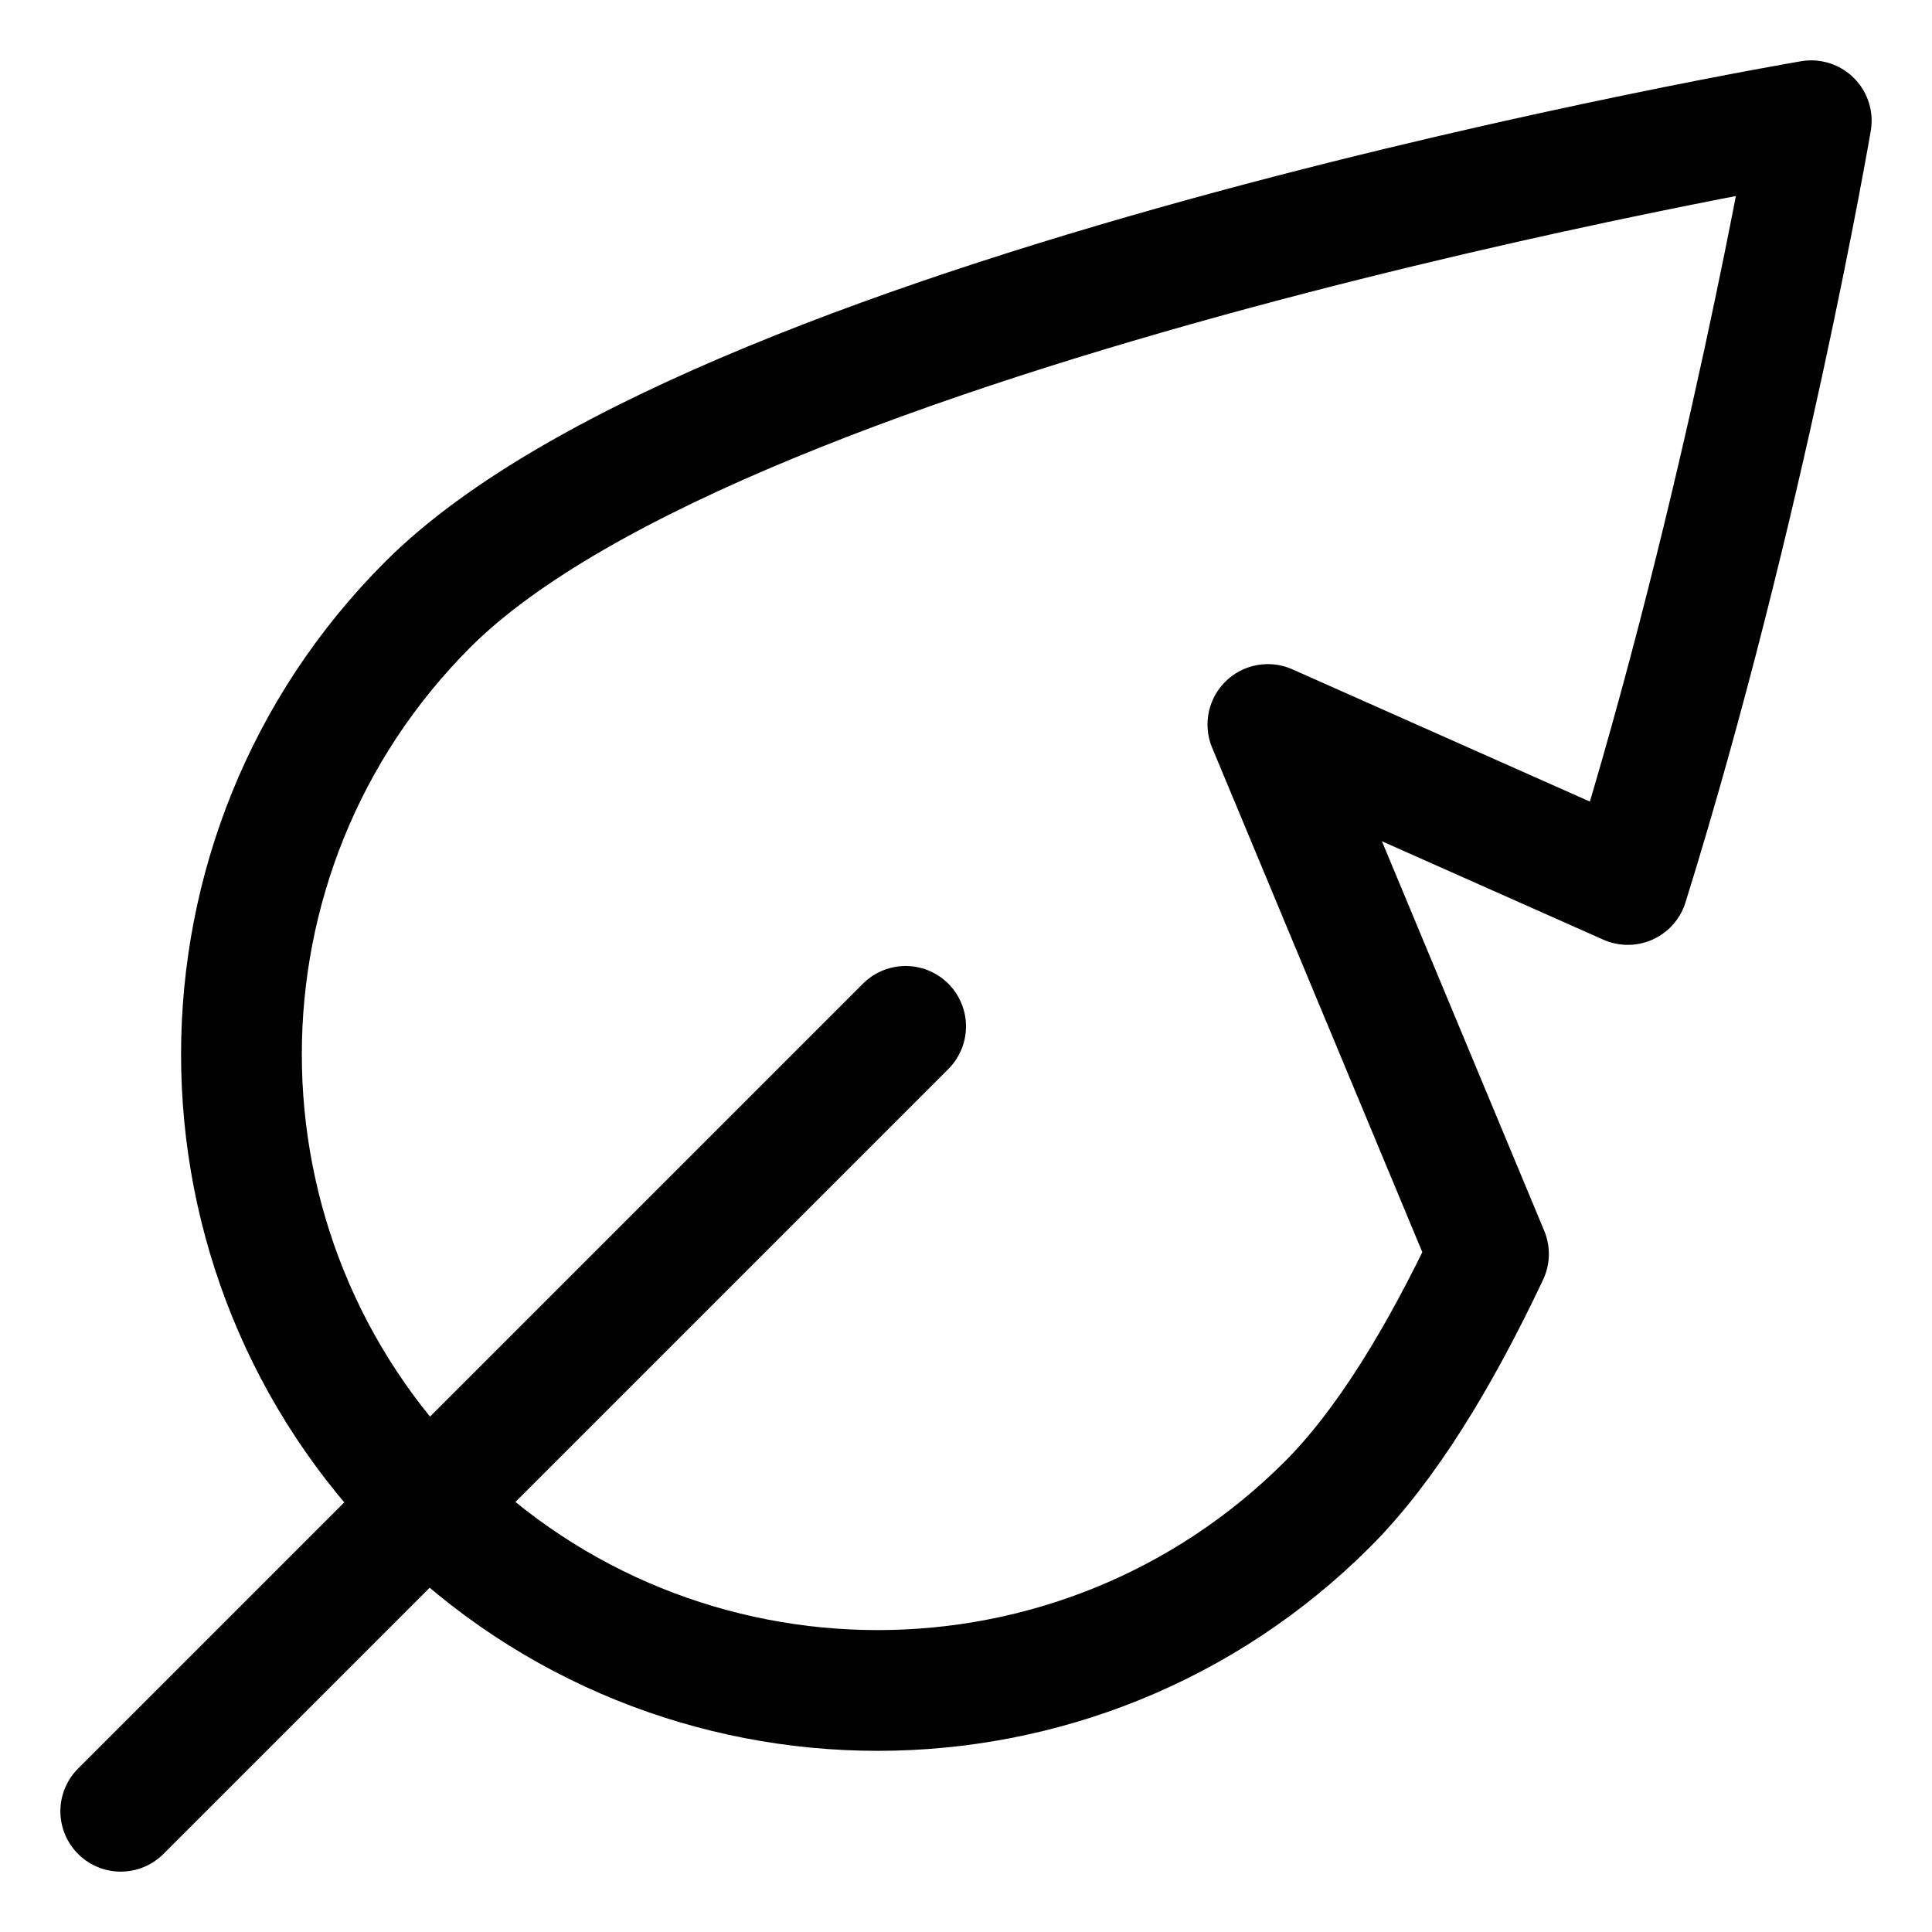 <svg width="16" height="16" viewBox="0 0 16 16" fill="none" xmlns="http://www.w3.org/2000/svg">
<path d="M10.5 6L13.481 7.325C14.451 4.212 15 1 15 1C15 1 6.024 2.524 3.543 5.006C1.485 7.064 1.485 10.4 3.543 12.457C5.601 14.514 8.936 14.514 10.994 12.457C11.476 11.975 11.921 11.244 12.327 10.385L10.5 6Z" stroke="black" stroke-miterlimit="10" stroke-linecap="round" stroke-linejoin="round"/>
<path d="M1 15L7.5 8.5" stroke="black" stroke-miterlimit="10" stroke-linecap="round" stroke-linejoin="round"/>
</svg>
